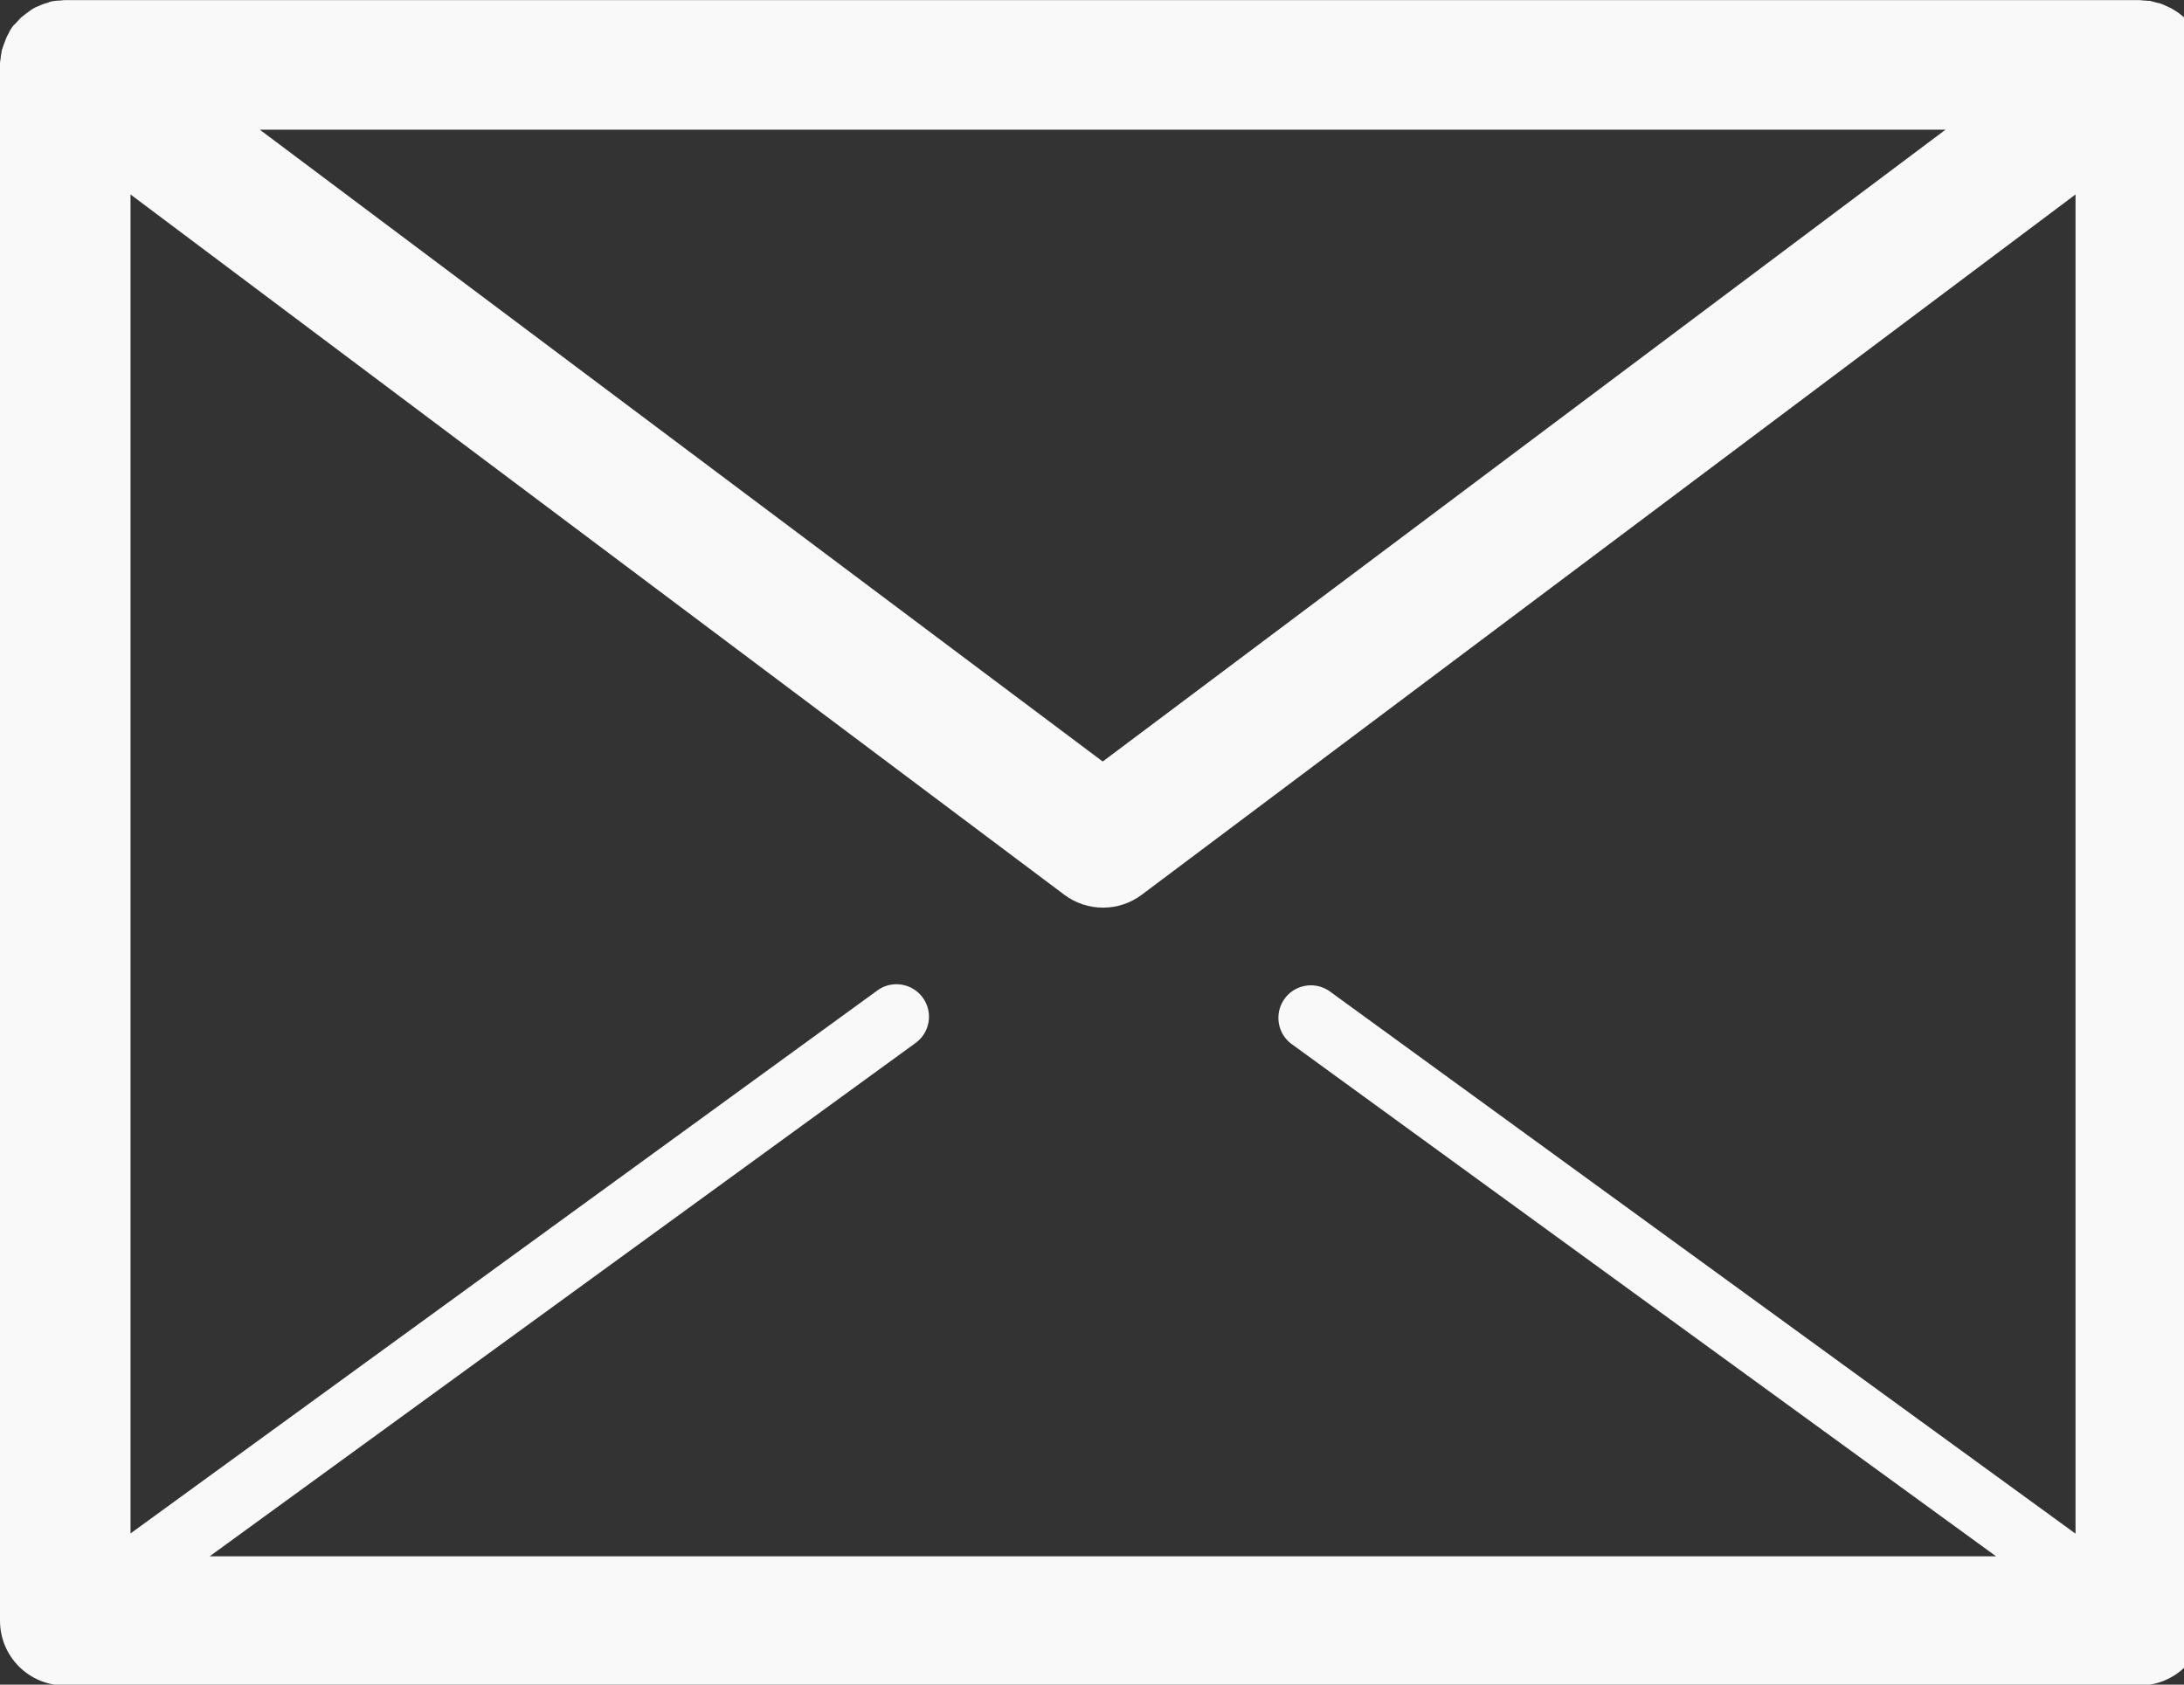 <svg xmlns="http://www.w3.org/2000/svg" xmlns:xlink="http://www.w3.org/1999/xlink" id="uuid-7346d5d6-29fb-4065-b2fd-9f3fead8235c" viewBox="0 0 210 162"><rect x="0" y="0" width="210" height="162" fill="#333333" stroke="none"/><defs><style>.uuid-b59b30e1-8a04-4d94-b227-f615584b25bf{fill:none;}.uuid-8a9f9f9c-c8c6-4931-a6bc-8d76b6b13b11{fill:#f9f9f9;}.uuid-068ed4ed-9aac-416d-ab7a-871779cee79c{clip-path:url(#uuid-97c0ce3c-c86c-4ea6-a7d7-9352d2a5d680);}</style><clipPath id="uuid-97c0ce3c-c86c-4ea6-a7d7-9352d2a5d680"><rect class="uuid-b59b30e1-8a04-4d94-b227-f615584b25bf" width="210" height="162"></rect></clipPath></defs><g class="uuid-068ed4ed-9aac-416d-ab7a-871779cee79c"><g id="uuid-9c3ac45b-21e5-40b7-9975-29b2454d2bf0"><path id="uuid-c19dbc32-9008-4243-9d4f-c2f4e5dc1b0c" class="uuid-8a9f9f9c-c8c6-4931-a6bc-8d76b6b13b11" d="m211.92,5.4c0-.18-.03-.37-.08-.54-.05-.21-.12-.42-.21-.62-.08-.21-.12-.37-.21-.58l-.25-.5c-.12-.21-.21-.42-.33-.58,0-.04-.04-.08-.08-.12-.09-.11-.18-.2-.29-.29-.14-.18-.29-.34-.46-.5-.17-.12-.29-.25-.46-.37-.16-.12-.32-.24-.5-.33-.17-.12-.35-.22-.54-.29-.17-.08-.37-.17-.54-.25-.19-.08-.38-.14-.58-.17-.21-.04-.42-.12-.62-.17-.21,0-.42-.04-.62-.04-.17,0-.29-.04-.46-.04H6.28c-.15,0-.31.01-.46.04-.21,0-.41.01-.62.05-.22.02-.43.07-.62.17-.19.04-.37.09-.54.17-.21.09-.38.17-.59.25-.18.08-.34.18-.5.29l-.5.37c-.17.12-.29.25-.46.37-.17.17-.29.33-.46.5l-.29.29s-.04.08-.08.12c-.13.18-.25.37-.33.58-.1.16-.18.33-.25.5-.08.17-.12.37-.21.54-.08.21-.12.42-.21.62-.01.18-.04.36-.08.54C.08,5.65,0,5.86,0,6.11v149.74c0,3.44,2.78,6.23,6.22,6.23h199.51c3.44,0,6.23-2.78,6.23-6.22V6.11c.01-.24-.01-.48-.08-.71h.04Zm-12.38,142.06l-71.78-52.2c-1.45-.94-3.39-.54-4.33.91-.88,1.35-.59,3.16.67,4.16l67.83,49.33H20.16l67.83-49.33c1.42-.99,1.76-2.94.77-4.35s-2.94-1.76-4.35-.77c-.03.02-.05.04-.08.06L12.55,147.46V18.7l89.77,67.33c2.22,1.67,5.27,1.67,7.48,0L199.57,18.7v128.76h-.04ZM24.98,12.47h162.09l-81.04,60.76L24.98,12.47Z"></path></g></g></svg>